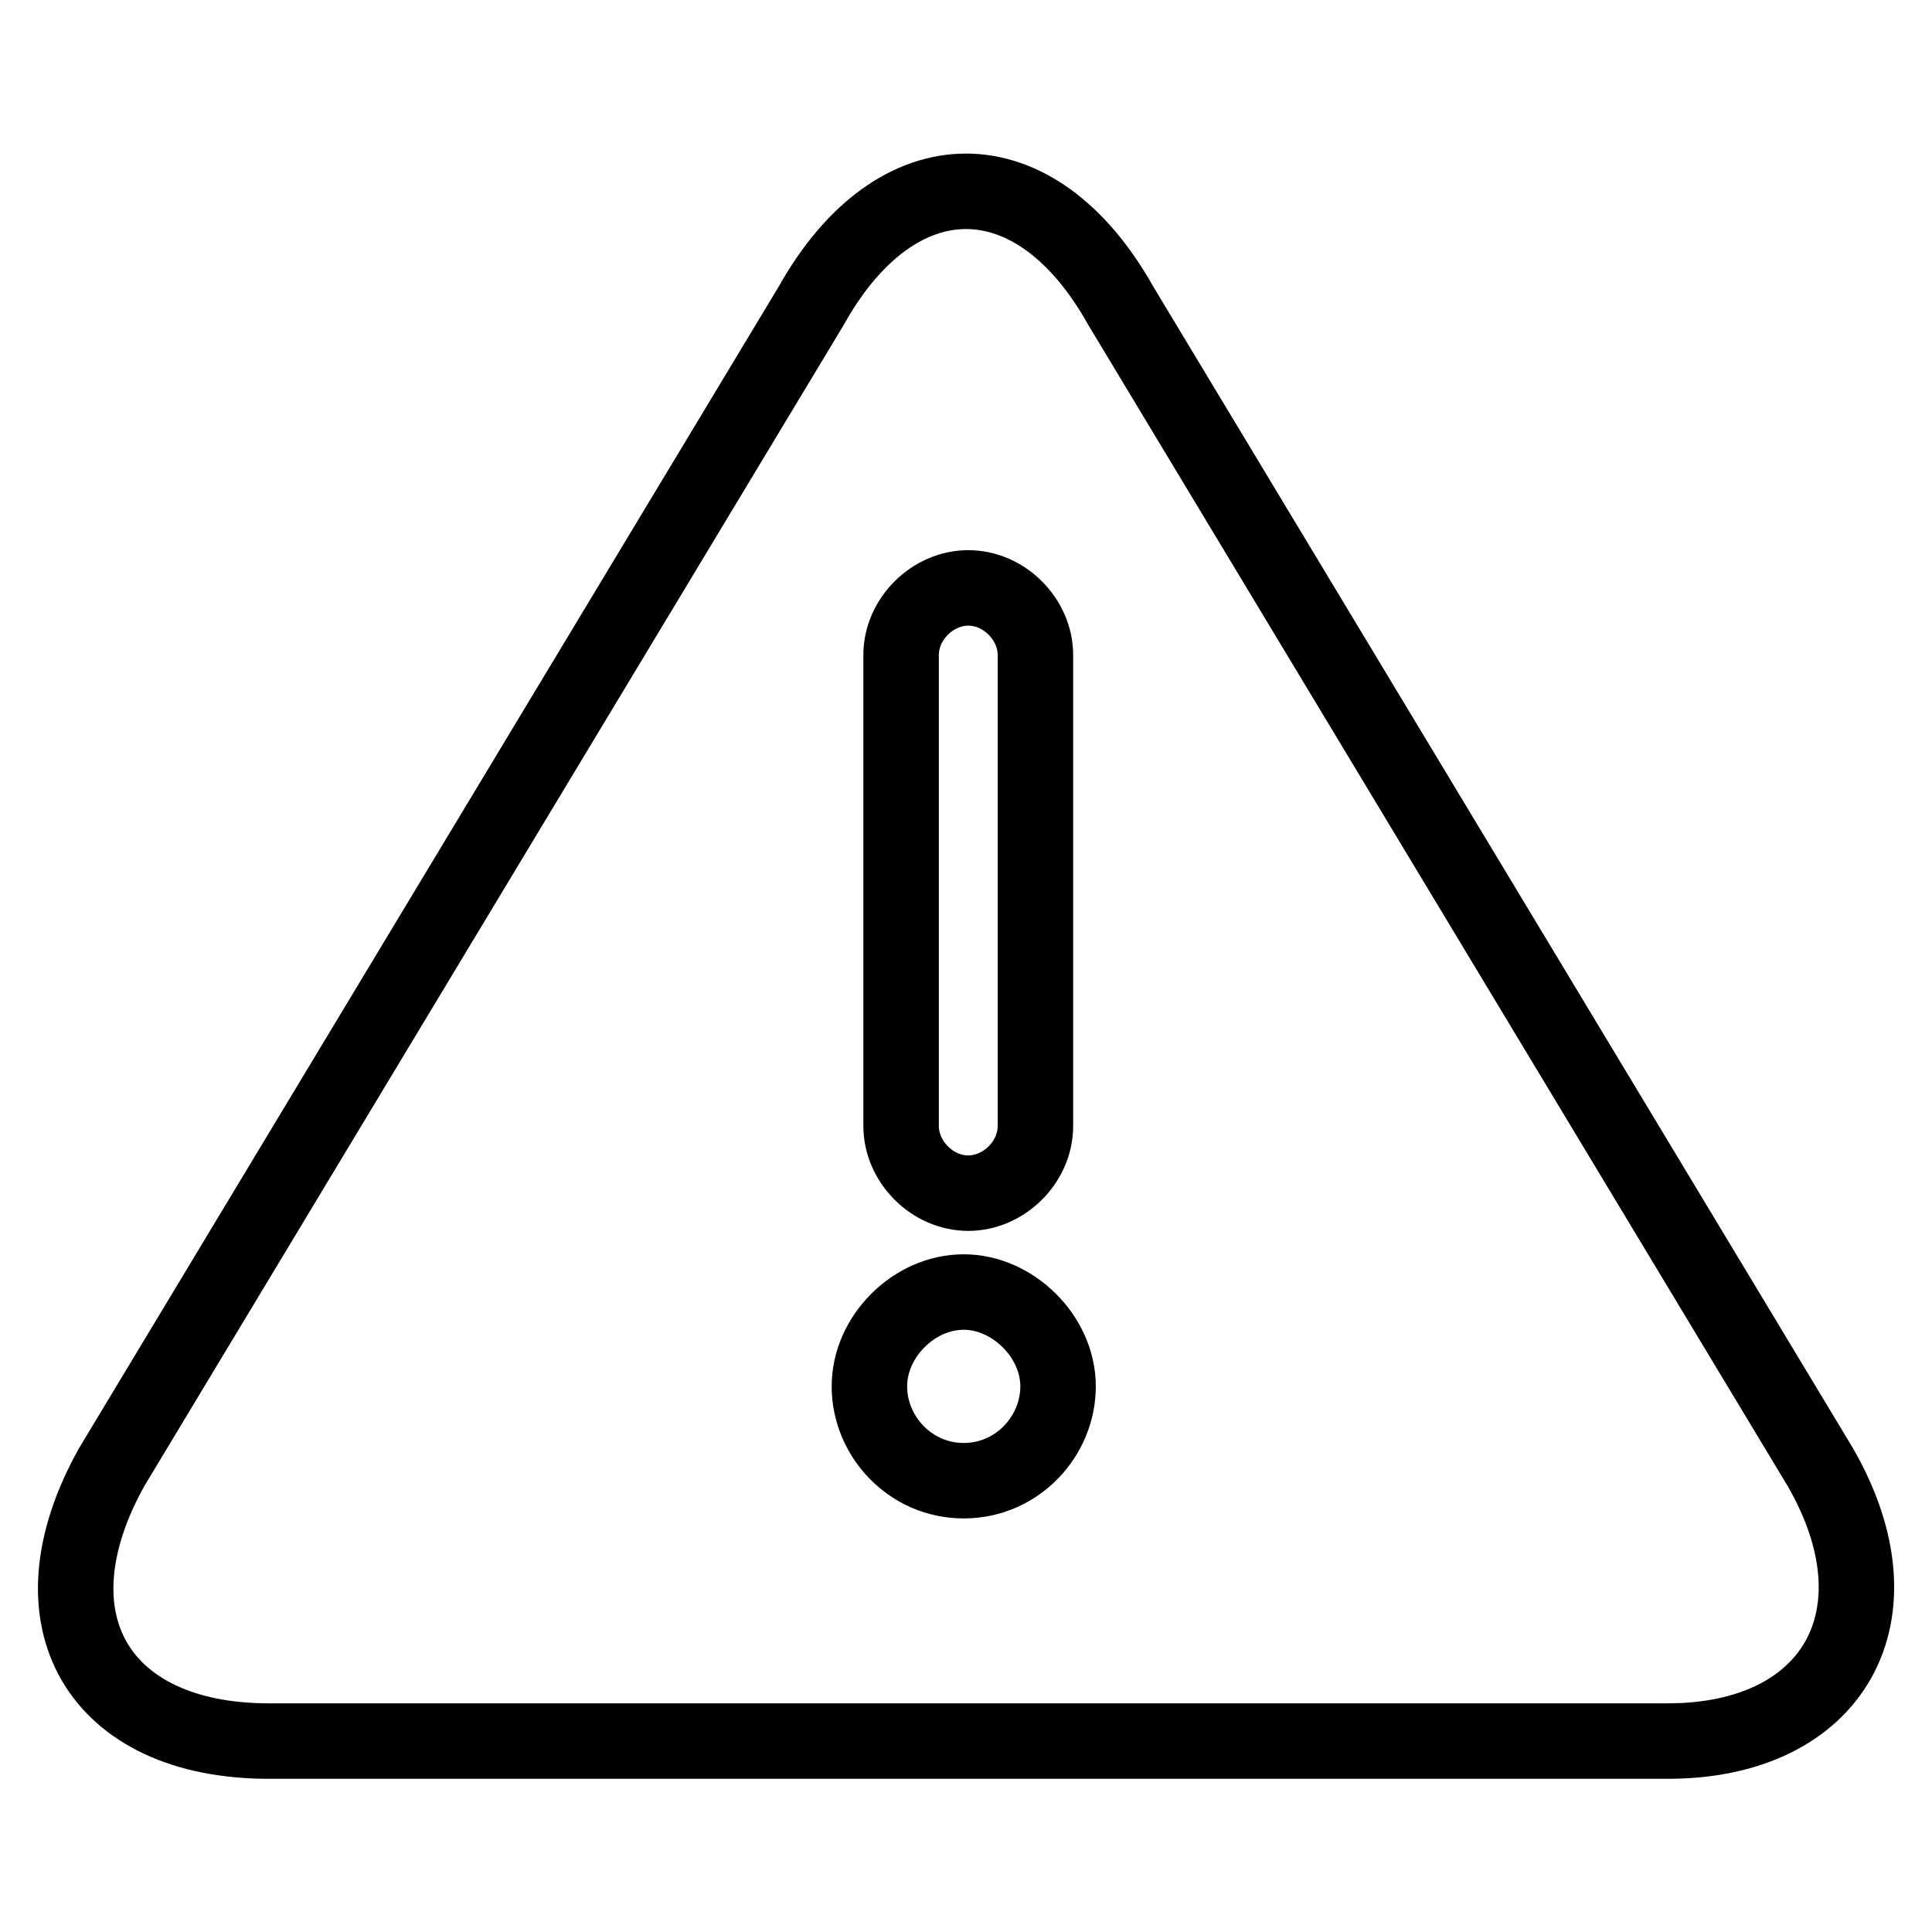 <?xml version="1.0" encoding="utf-8"?>
<!-- Svg Vector Icons : http://www.onlinewebfonts.com/icon -->
<!DOCTYPE svg PUBLIC "-//W3C//DTD SVG 1.1//EN" "http://www.w3.org/Graphics/SVG/1.1/DTD/svg11.dtd">
<svg version="1.1" xmlns="http://www.w3.org/2000/svg" xmlns:xlink="http://www.w3.org/1999/xlink" x="0px" y="0px" viewBox="0 0 256 256" enable-background="new 0 0 256 256" xml:space="preserve">
<g> <path stroke-width="10" fill-opacity="0" stroke="#000000"  d="M241.2,194.4L148.5,40.5c-11.3-20.2-29.7-20.2-41,0L14.8,194.4c-11.3,20.2-1.8,36.3,20.8,36.3H221 C243,230.7,252.5,214,241.2,194.4z M119.4,86.8c0-4.8,4.2-8.9,8.9-8.9c4.8,0,8.9,4.2,8.9,8.9v62.4c0,4.8-4.2,8.9-8.9,8.9 c-4.8,0-8.9-4.2-8.9-8.9V86.8z M127.7,196.2c-7.1,0-12.5-5.9-12.5-12.5s5.9-12.5,12.5-12.5c6.5,0,12.5,5.9,12.5,12.5 S134.8,196.2,127.7,196.2z"/></g>
</svg>